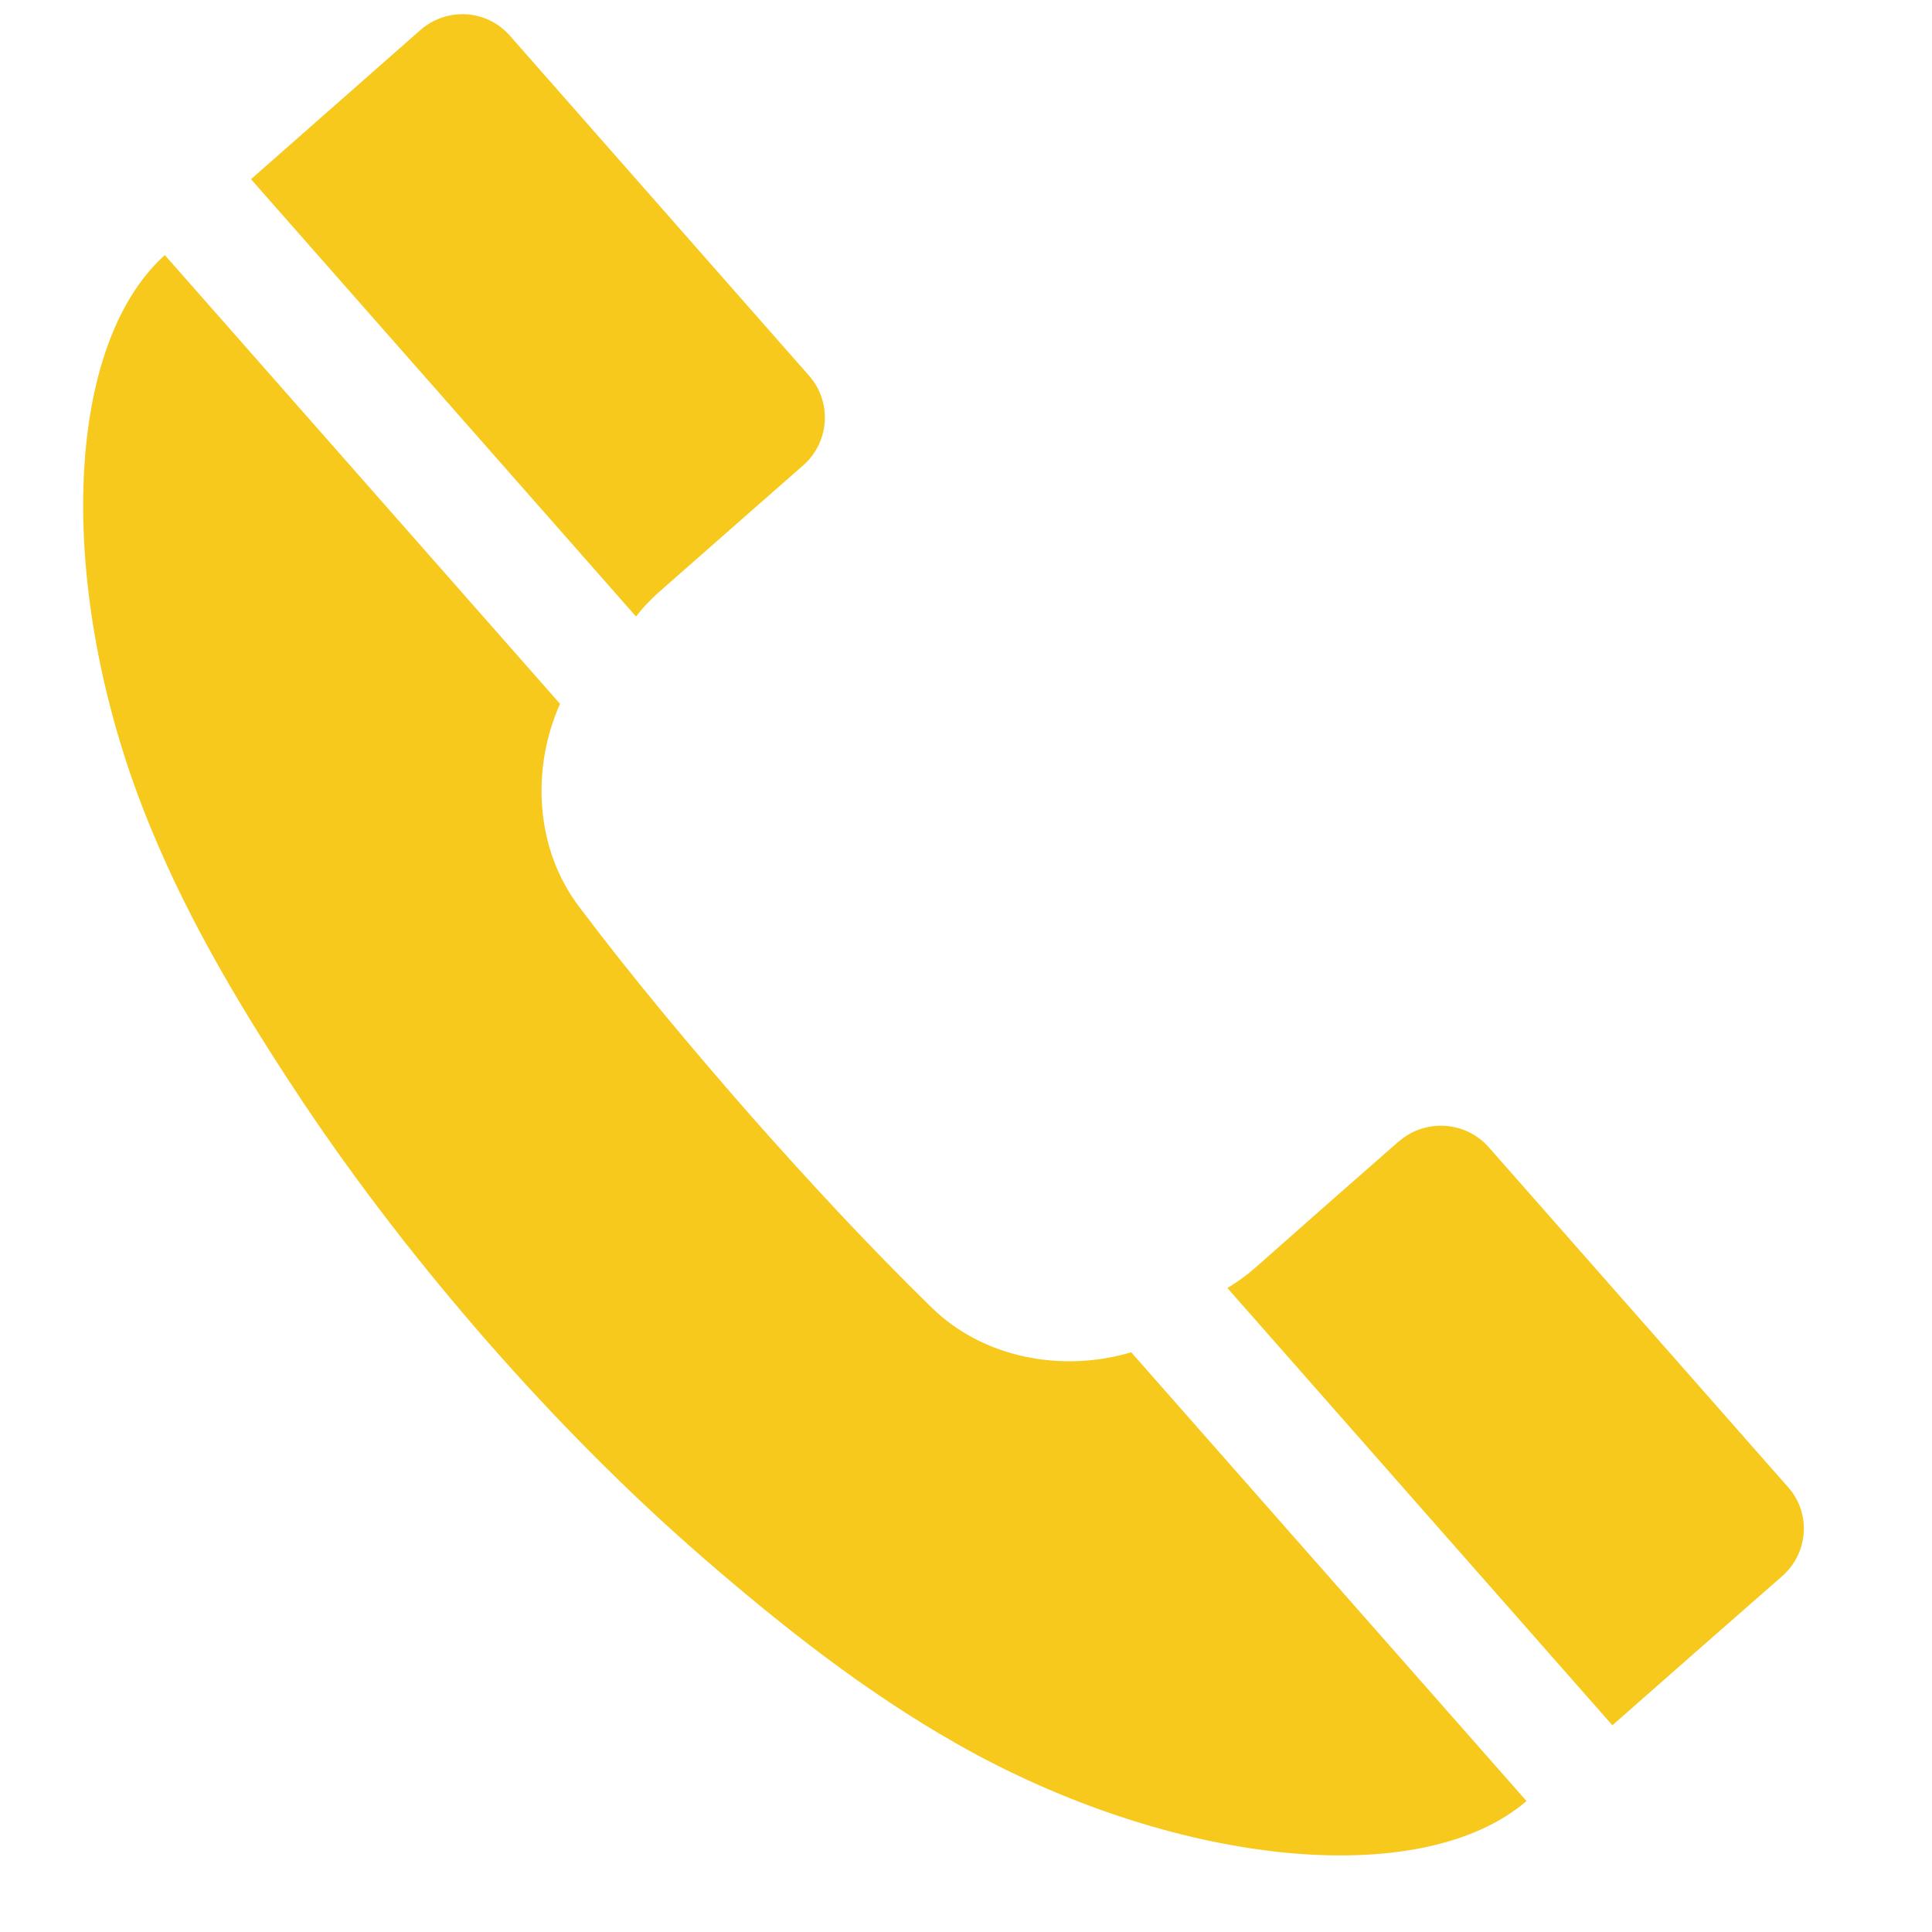 <?xml version="1.0" encoding="UTF-8" standalone="no"?> <svg xmlns="http://www.w3.org/2000/svg" xmlns:xlink="http://www.w3.org/1999/xlink" xmlns:serif="http://www.serif.com/" width="28px" height="28px" version="1.1" xml:space="preserve" style="fill-rule:evenodd;clip-rule:evenodd;stroke-linejoin:round;stroke-miterlimit:2;"> <g transform="matrix(1,0,0,1,-3566,-1004)"> <g transform="matrix(1,0,0,0.269,3332.58,50)"> <g transform="matrix(0.063,0.015,-0.004,0.234,235.081,3545.95)"> <clipPath id="_clip1"> <rect x="0.001" y="0" width="409.919" height="410.88"></rect> </clipPath> <g clip-path="url(#_clip1)"> <path d="M405.274,318.721L331.59,245.014C325.938,239.431 316.665,239.431 311.012,245.088L310.961,245.088L294.774,261.248L279.848,276.248C278.004,278.092 275.989,279.721 273.852,281.224L368.411,375.826C380.641,363.573 392.848,351.389 405.106,339.178C410.809,333.526 410.93,324.377 405.274,318.721M206.383,290.056C190.899,276.732 176.047,262.584 161.629,248.194C147.238,233.705 133.137,218.901 119.79,203.342C108.868,190.721 106.731,172.447 112.439,157.06L15.356,59.955C-7.237,83.181 -4.351,140.775 20.407,191.377C31.036,213.267 44.82,233.026 59.066,251.81C73.29,270.448 88.896,288.069 105.325,304.619C121.806,321.146 139.329,336.826 158.017,351.049C176.801,365.342 196.603,379.03 218.348,389.635C269.024,414.369 326.641,417.084 349.844,394.467L252.739,297.362C237.352,303.064 219.051,300.955 206.383,290.056M128.575,135.92L33.997,41.295C46.204,29.084 58.388,16.853 70.618,4.623C76.274,-1.033 85.399,-1.131 91.079,4.451L164.763,78.209C170.392,83.838 170.392,93.107 164.689,98.787L148.551,114.904L133.527,129.928C131.681,131.795 130.008,133.783 128.575,135.92" style="fill:rgb(246,201,28);fill-rule:nonzero;"></path> </g> </g> </g> </g> </svg> 